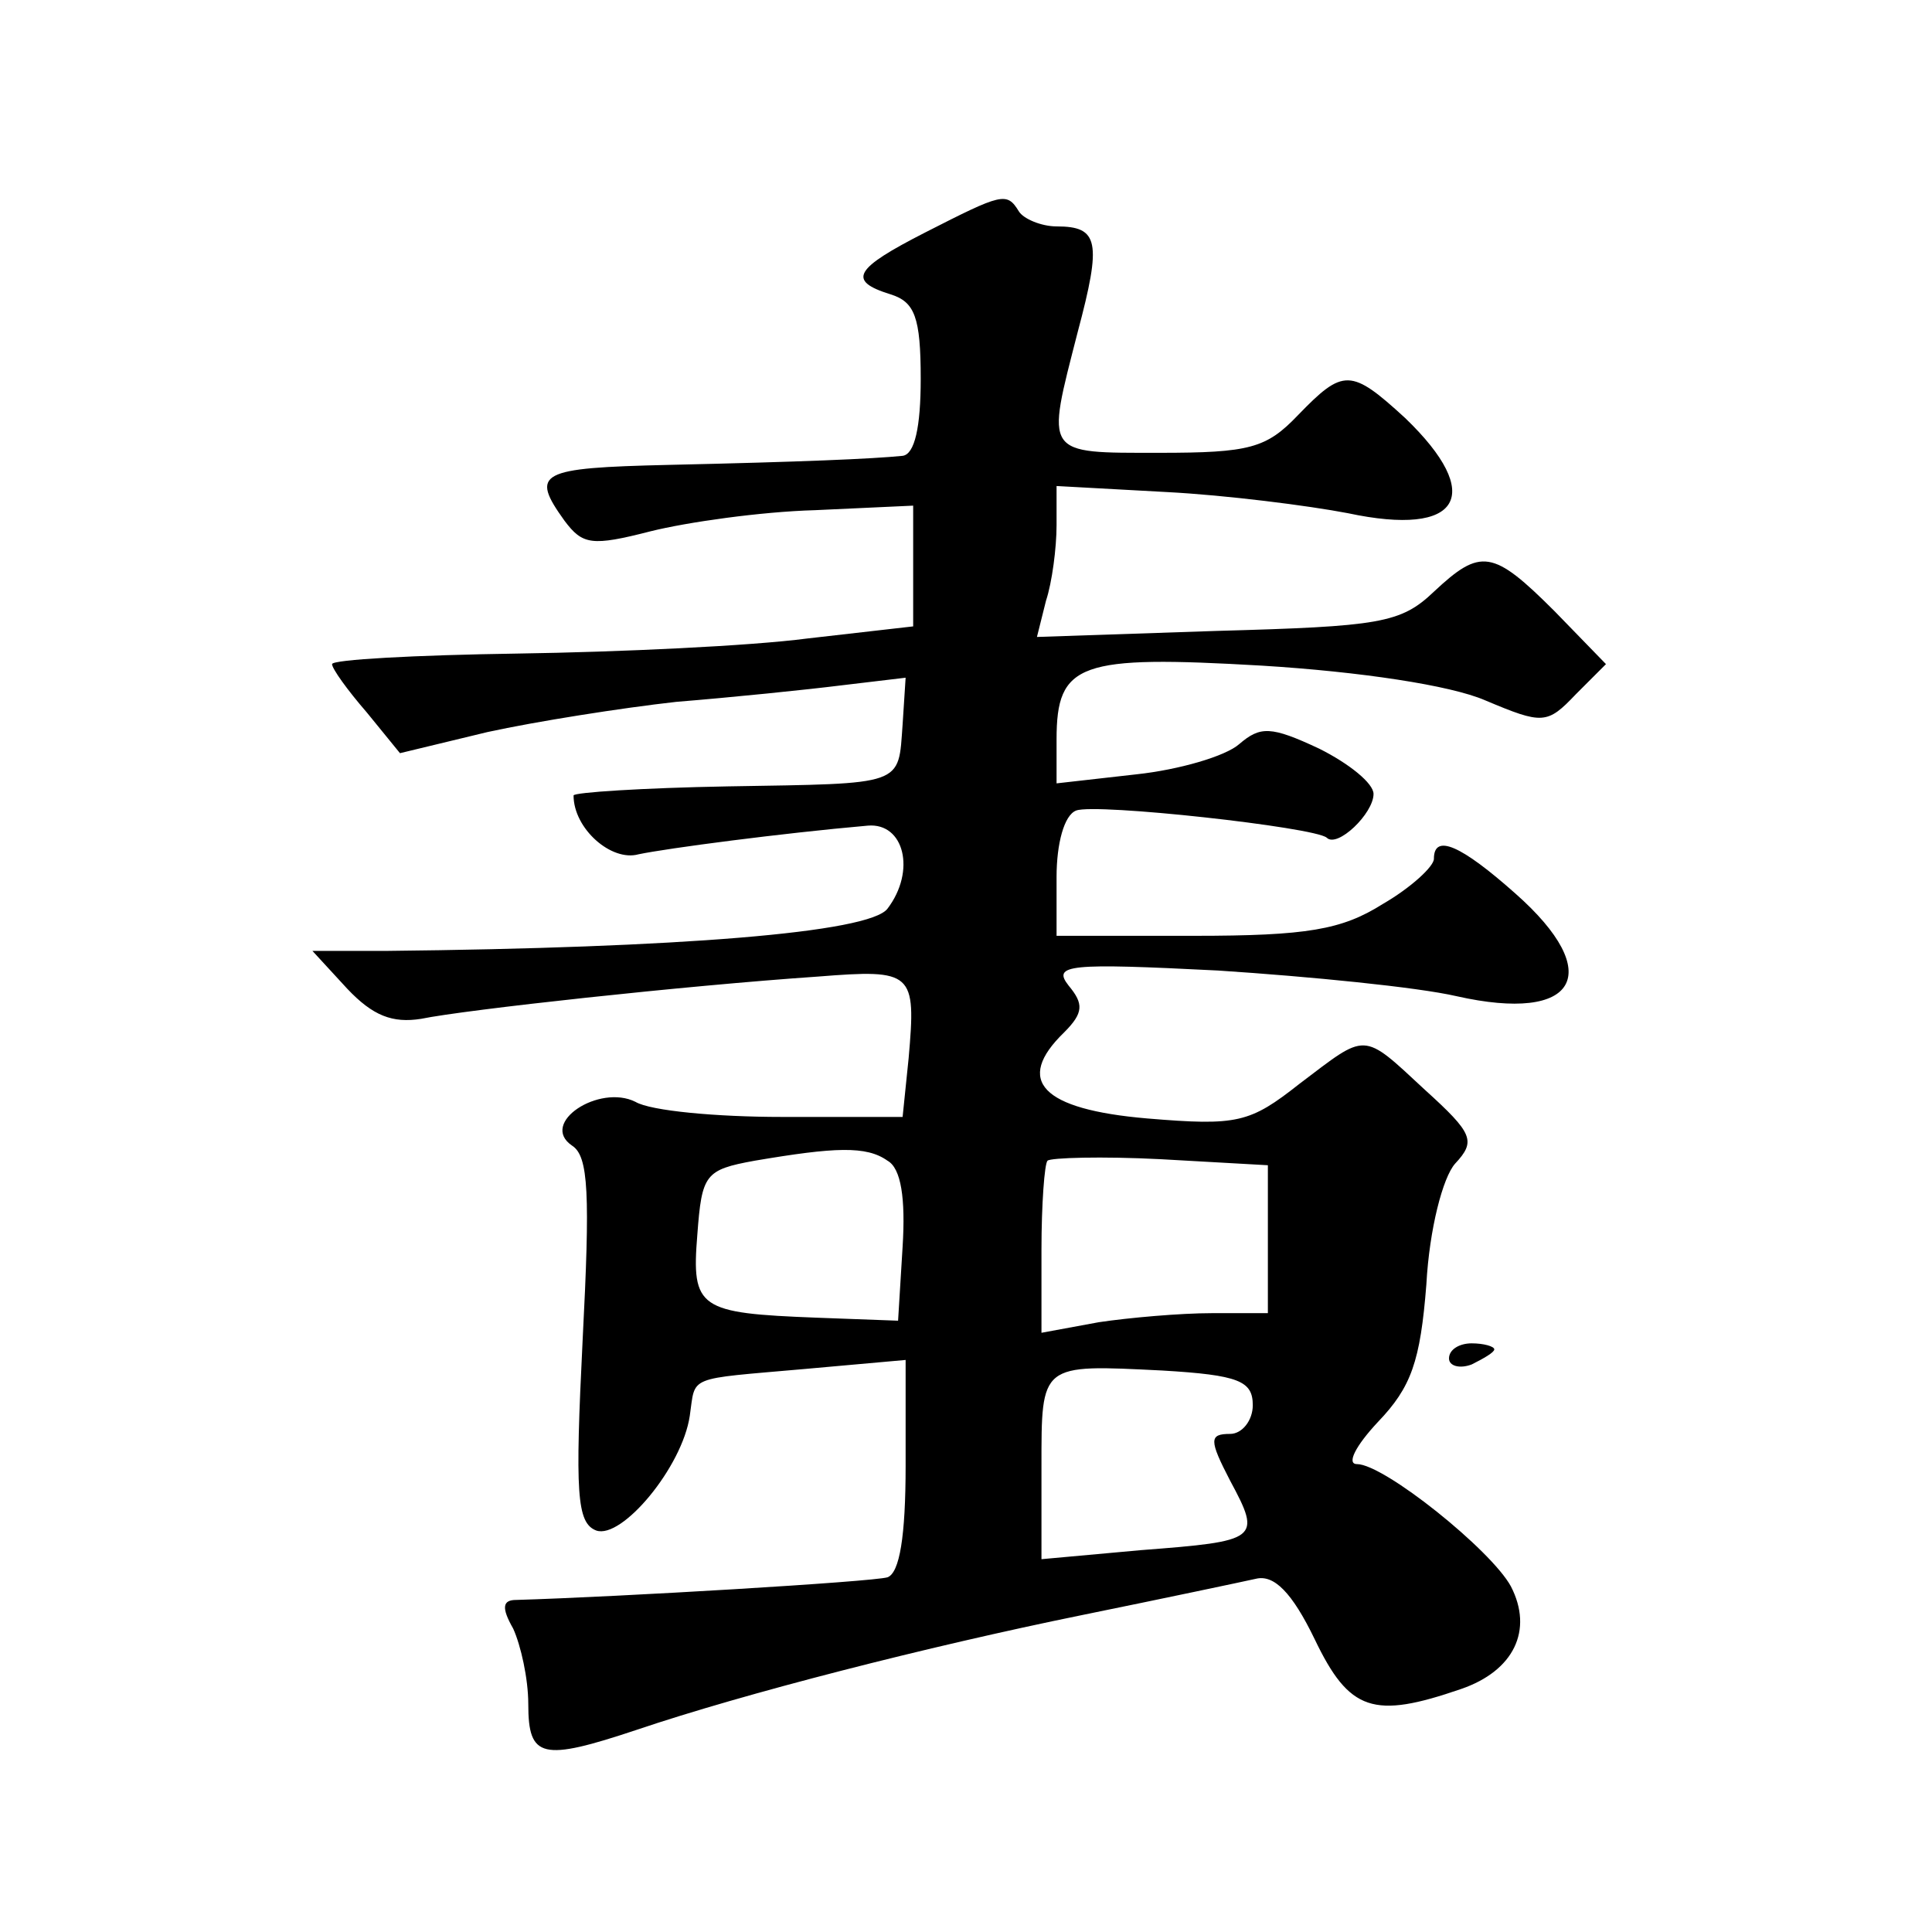 <?xml version="1.0" standalone="no"?>
<!DOCTYPE svg PUBLIC "-//W3C//DTD SVG 20010904//EN"
 "http://www.w3.org/TR/2001/REC-SVG-20010904/DTD/svg10.dtd">
<svg version="1.0" xmlns="http://www.w3.org/2000/svg"
 width="128pt" height="128pt" viewBox="0 0 128 128"
 preserveAspectRatio="xMidYMid meet">
<g transform="translate(0,128) scale(0.1,-0.1)"
fill="#0" stroke="none">
<path d="M613 1126 c-47 -24 -52 -32 -23 -41 16 -5 20 -15 20 -56 0 -32 -4 -50
-12 -51 -20 -2 -66 -4 -155 -6 -86 -2 -92 -5 -69 -37 12 -16 18 -17 57 -7 24 6
73 13 109 14 l65 3 0 -40 0 -40 -70 -8 c-38 -5 -125 -9 -192 -10 -68 -1 -123 -4
-123 -7 0 -3 10 -17 23 -32 l22 -27 58 14 c32 7 89 16 125 20 37 3 86 8 110 11
l42 5 -2 -31 c-3 -41 2 -39 -116 -41 -56 -1 -102 -4 -102 -6 0 -22 25 -44 43 -39
19 4 95 14 152 19 24 2 32 -30 13 -55 -12 -16 -139 -26 -332 -28 l-49 0 23 -25
c17 -18 30 -23 49 -20 29 6 175 22 263 28 63 5 65 3 60 -54 l-4 -39 -80 0 c-43
0 -87 4 -97 10 -24 12 -64 -14 -42 -29 11 -7 12 -32 7 -129 -5 -101 -4 -121 9 -126
17 -6 57 42 62 76 4 27 -3 24 76 31 l67 6 0 -70 c0 -47 -4 -71 -12 -74 -10 -3 -178
-13 -246 -15 -9 0 -10 -5 -2 -19 5 -11 10 -33 10 -50 0 -36 9 -38 72 -17 71 24
192 55 295 76 54 11 106 22 115 24 12 3 24 -9 39 -40 23 -48 39 -53 97 -33 35 12
48 39 33 68 -13 24 -84 81 -102 81 -7 0 -1 12 14 28 22 23 28 40 32 91 2 37 11
71 19 80 14 15 12 20 -20 49 -42 39 -38 38 -83 4 -33 -26 -41 -28 -101 -23 -70
6 -88 25 -55 57 13 13 13 19 3 31 -11 14 0 15 99 10 61 -4 132 -11 158 -17 80 -18
99 15 39 68 -36 32 -54 40 -54 23 0 -5 -15 -19 -34 -30 -27 -17 -50 -21 -125 -21
l-91 0 0 39 c0 22 5 41 13 44 13 5 158 -11 166 -18 7 -7 31 16 31 29 0 7 -16 20
-36 30 -32 15 -39 15 -53 3 -9 -8 -40 -17 -68 -20 l-53 -6 0 29 c0 51 15 56 136
49 65 -4 125 -13 148 -23 38 -16 41 -16 60 4 l20 20 -34 35 c-41 41 -49 42 -80
13 -22 -21 -36 -23 -144 -26 l-119 -4 6 24 c4 12 7 35 7 50 l0 26 73 -4 c39 -2
94 -9 120 -14 75 -16 91 12 38 63 -36 33 -41 33 -71 2 -21 -22 -32 -25 -92 -25
-77 0 -75 -2 -54 80 16 60 14 70 -14 70 -10 0 -22 5 -25 10 -8 13 -11 12 -62 -14z
m-25 -615 c9 -5 12 -25 10 -57 l-3 -49 -54 2 c-78 3 -83 6 -79 55 3 40 5 43 38
49 53 9 74 10 88 0z m252 -52 l0 -49 -37 0 c-21 0 -55 -3 -75 -6 l-38 -7 0 55 c0
30 2 57 4 59 2 2 36 3 75 1 l71 -4 0 -49z m-10 -110 c0 -10 -7 -19 -15 -19 -14
0 -14 -4 0 -31 21 -39 19 -40 -59 -46 l-66 -6 0 61 c0 69 -1 68 80 64 51 -3 60
-7 60 -23z M960 380 c0 -5 7 -7 15 -4 8 4 15 8 15 10 0 2 -7 4 -15 4 -8 0 -15 -4
-15 -10z"/>
</g>
</svg>
